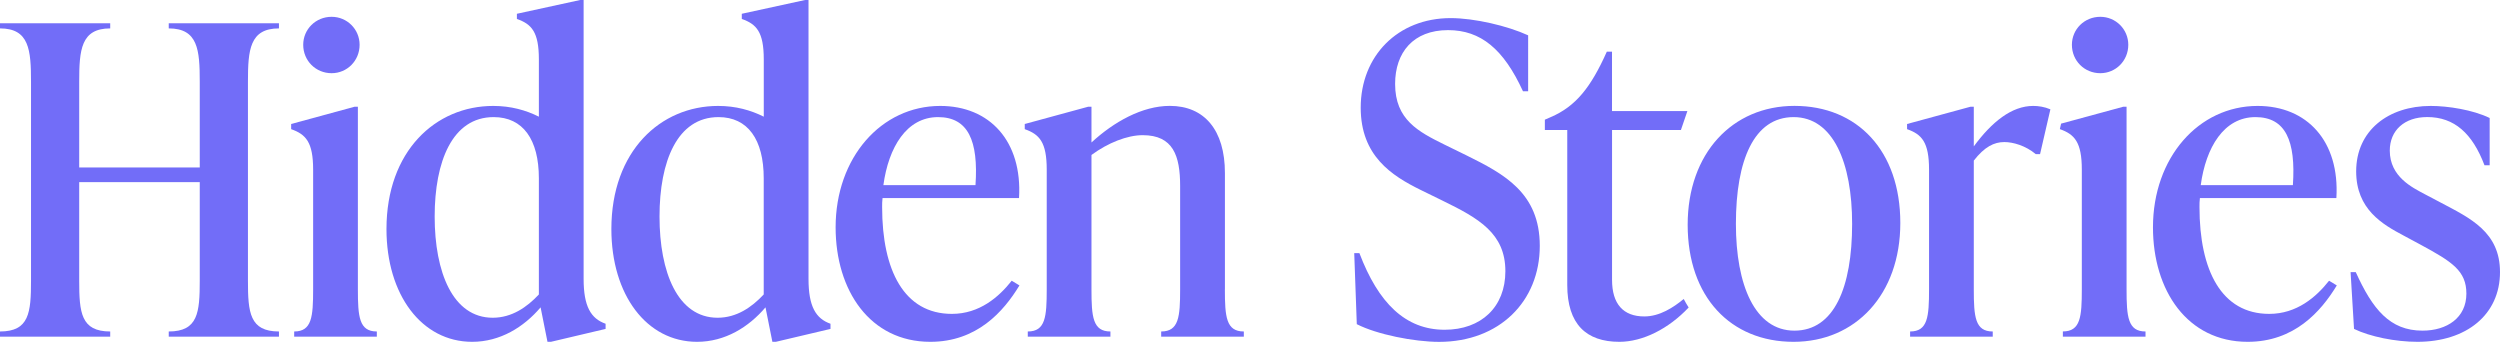 <?xml version="1.0" encoding="utf-8"?>
<!-- Generator: Adobe Illustrator 27.1.1, SVG Export Plug-In . SVG Version: 6.00 Build 0)  -->
<svg version="1.1" id="Layer_1" xmlns="http://www.w3.org/2000/svg" xmlns:xlink="http://www.w3.org/1999/xlink" x="0px" y="0px"
	 viewBox="0 0 5369.1 734.1" style="enable-background:new 0 0 5369.1 734.1;" xml:space="preserve">
<style type="text/css">
	.st0{fill:#726DF8;}
</style>
<g>
	<path class="st0" d="M599.1,61c-62.9,0-66.6,46.2-66.6,114.6v427.2c0,68.4,3.7,109.1,66.6,109.1V723H362.4v-11.1
		c62.9,0,66.6-40.7,66.6-109.1V391.1H170.1v211.7c0,68.4,3.7,109.1,66.6,109.1V723H0v-11.1c62.9,0,66.6-40.7,66.6-109.1V175.7
		C66.6,107.3,62.9,61,0,61V49.9h236.7V61c-62.9,0-66.6,46.2-66.6,114.6v184H429v-184c0-68.4-3.7-114.6-66.6-114.6V49.9h236.7V61z"/>
	<path class="st0" d="M631.8,723v-11.1c37.9,0,40.7-31.4,40.7-90.6v-257c0-59.2-15.7-75.8-47.2-86.9v-11.1l135.9-37h7.4v392
		c0,59.2,2.8,90.6,40.7,90.6V723H631.8z M651.2,96.2c0-33.3,26.8-60.1,61-60.1c33.3,0,60.1,26.8,60.1,60.1c0,34.2-26.8,61-60.1,61
		C678.1,157.2,651.2,130.4,651.2,96.2z"/>
	<path class="st0" d="M1253.4,599.1c0,59.2,15.7,85.1,47.2,96.2v11.1l-117.4,27.7h-7.4l-14.8-74c-36.1,42.5-86.9,74-147,74
		c-108.2,0-184-100.8-184-242.2c0-167.4,105.4-264.4,229.3-264.4c37.9,0,70.3,9.2,98,23.1v-123c0-59.2-15.7-75.8-47.2-86.9V29.6
		L1246,0h7.4V599.1z M1157.3,632.4V382.8c0-83.2-34.2-131.3-97.1-131.3c-88.8,0-126.7,95.2-126.7,213.6
		c0,119.3,38.8,217.3,124.8,217.3C1099,682.3,1131.4,660.1,1157.3,632.4z"/>
	<path class="st0" d="M1736.4,599.1c0,59.2,15.7,85.1,47.2,96.2v11.1l-117.4,27.7h-7.4l-14.8-74c-36.1,42.5-86.9,74-147,74
		c-108.2,0-184-100.8-184-242.2c0-167.4,105.4-264.4,229.3-264.4c37.9,0,70.3,9.2,98,23.1v-123c0-59.2-15.7-75.8-47.2-86.9V29.6
		L1729,0h7.4V599.1z M1640.2,632.4V382.8c0-83.2-34.2-131.3-97.1-131.3c-88.8,0-126.7,95.2-126.7,213.6
		c0,119.3,38.8,217.3,124.8,217.3C1582,682.3,1614.3,660.1,1640.2,632.4z"/>
	<path class="st0" d="M2189.4,613c-34.2,56.4-91.5,121.1-191.4,121.1c-129.4,0-203.4-110-203.4-245.9c0-149.8,98-260.7,224.7-260.7
		c106.3,0,176.6,75.8,169.2,197.9h-293.1c-0.9,6.5-0.9,12.9-0.9,19.4c0,135.9,47.2,229.3,149.8,229.3c59.2,0,100.8-36.1,128.5-71.2
		L2189.4,613z M1897.2,397.6H2095c6.5-95.2-15.7-146.1-80.4-146.1C1947.1,251.5,1908.3,316.2,1897.2,397.6z"/>
	<path class="st0" d="M2630.6,621.3c0,59.2,2.8,90.6,40.7,90.6V723h-177.5v-11.1c37.9,0,40.7-31.4,40.7-90.6V399.4
		c0-64.7-14.8-109.1-80.4-109.1c-33.3,0-74.9,16.6-110,42.5v288.5c0,59.2,2.8,90.6,40.7,90.6V723h-177.5v-11.1
		c37.9,0,40.7-31.4,40.7-90.6v-257c0-59.2-15.7-75.8-47.2-86.9v-11.1l135.9-37h7.4V306c48.1-44.4,109.1-78.6,168.3-78.6
		c74,0,118.3,51.8,118.3,144.2V621.3z"/>
	<path class="st0" d="M2913.9,696.2l-5.5-152.6h11.1c40.7,107.3,98.9,164.6,183.1,164.6c78.6,0,130.4-49,130.4-125.7
		c0-81.4-57.3-113.7-135-151.6l-47.2-23.1c-61.9-30.5-128.5-73-128.5-176.6c0-110.9,79.5-192.3,193.2-192.3
		c50.9,0,122,16.6,166.4,37V196h-11.1c-41.6-90.6-90.6-131.3-160.9-131.3c-74.9,0-113.7,48.1-113.7,115.6
		c0,76.7,49.9,102.6,106.3,130.4l47.2,23.1c80.4,39.8,157.2,80.4,157.2,194.2c0,119.3-86.9,206.2-216.4,206.2
		C3036.8,734.1,2957.3,718.4,2913.9,696.2z"/>
	<path class="st0" d="M3531.4,679.6c-45.3,0-69.3-26.8-69.3-78.6V279.2H3610l13.9-40.7H3462V110.9h-11.1
		c-34.2,76.7-66.6,117.4-120.2,140.5l-12.9,5.6v22.2h48.1v332.9c0,84.1,40.7,122,111.9,122c50.3,0,105.8-28,148.8-73.7
		c-3.7-5.9-7.3-12-10.6-18.3C3593.8,660.4,3564.4,679.6,3531.4,679.6z"/>
	<path class="st0" d="M3624.5,482.6c0-153.5,96.2-255.2,229.3-255.2c135,0,227.4,96.2,227.4,251.5c0,153.5-96.2,255.2-229.3,255.2
		C3717,734.1,3624.5,638,3624.5,482.6z M3977.7,480.8c0-131.3-40.7-229.3-125.7-229.3c-85.1,0-123.9,92.5-123.9,229.3
		c0,131.3,40.7,229.3,125.7,229.3C3938.9,710.1,3977.7,617.6,3977.7,480.8z"/>
	<path class="st0" d="M4403.5,234.8l-22.2,96.2h-9.2c-22.2-18.5-49-25.9-67.5-25.9c-22.2,0-42.5,10.2-65.6,39.8v276.4
		c0,59.2,2.8,90.6,40.7,90.6V723h-177.5v-11.1c37.9,0,40.7-31.4,40.7-90.6v-257c0-59.2-15.7-75.8-47.2-86.9v-11.1l135.9-37h7.4v85.1
		c38.8-52.7,81.4-86.9,127.6-86.9C4377.6,227.5,4390.6,229.3,4403.5,234.8z"/>
	<path class="st0" d="M5018.6,613c-34.2,56.4-91.5,121.1-191.4,121.1c-129.4,0-203.4-110-203.4-245.9c0-149.8,98-260.7,224.7-260.7
		c106.3,0,176.6,75.8,169.2,197.9h-293.1c-0.9,6.5-0.9,12.9-0.9,19.4c0,135.9,47.2,229.3,149.8,229.3c59.2,0,100.8-36.1,128.5-71.2
		L5018.6,613z M4726.4,397.6h197.9c6.5-95.2-15.7-146.1-80.4-146.1C4776.3,251.5,4737.5,316.2,4726.4,397.6z"/>
	<path class="st0" d="M5055.6,706.4l-7.4-122h11.1c36.1,79.5,73,125.7,143.3,125.7c52.7,0,94.3-27.7,94.3-79.5
		c0-49-30.5-68.4-98.9-105.4l-36.1-19.4c-45.3-24-101.7-56.4-101.7-137.8c0-87.8,69.3-140.5,160-140.5c37,0,90.6,8.3,126.7,25.9V355
		h-11.1c-25.9-68.4-64.7-103.6-123-103.6c-49,0-80.4,28.7-80.4,72.1c0,56.4,49,79.5,74.9,93.4l35.1,18.5
		c62.9,33.3,126.7,62.9,126.7,148.9c0,91.5-72.1,149.8-177.5,149.8C5144.4,734.1,5089.8,723,5055.6,706.4z"/>
	<path class="st0" d="M4567.1,621.3v-392h-7.4l-133.2,36.2l-2.7,11.8v0c31.4,11.1,47.2,27.7,47.2,86.9v257
		c0,59.2-2.8,90.6-40.7,90.6V723h177.5v-11.1C4569.9,711.9,4567.1,680.5,4567.1,621.3z"/>
	<path class="st0" d="M4449.7,96.2c0-33.3,26.8-60.1,61-60.1c33.3,0,60.1,26.8,60.1,60.1c0,34.2-26.8,61-60.1,61
		C4476.5,157.2,4449.7,130.4,4449.7,96.2z"/>
</g>
</svg>
